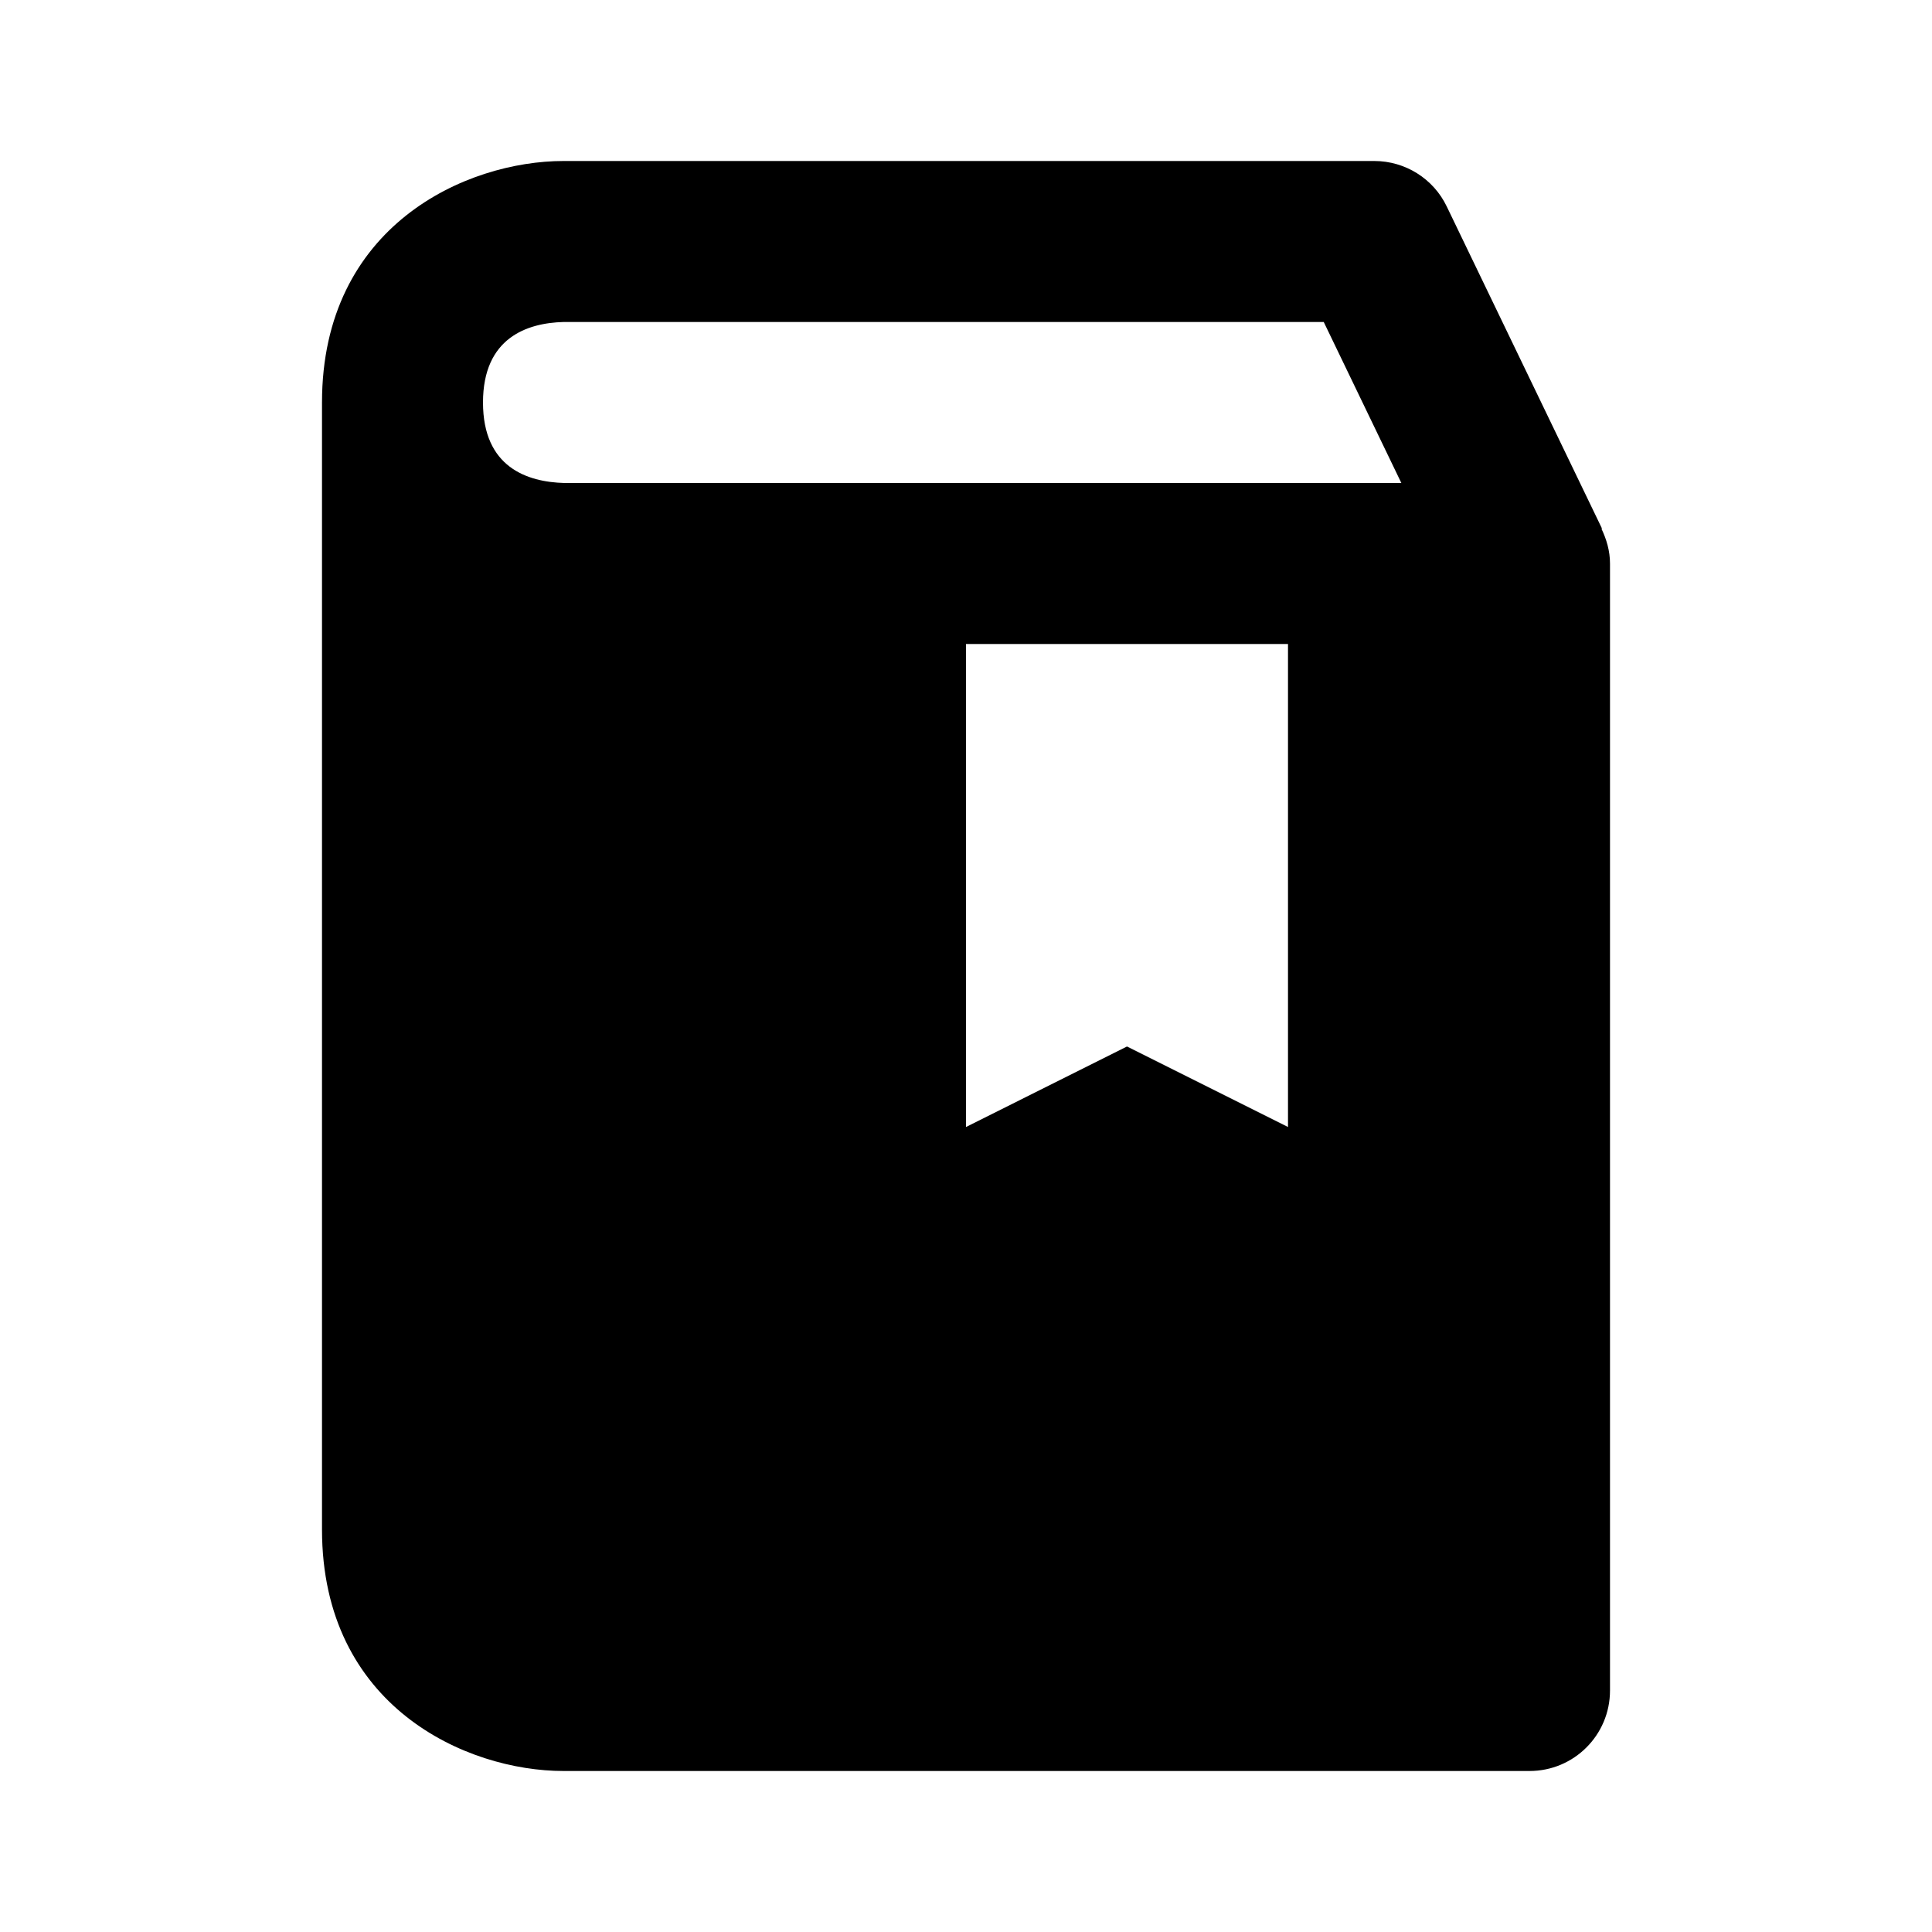 <svg xmlns="http://www.w3.org/2000/svg" width="24" height="24" viewBox="0 0 24 24"><path d="M20,7c0-0.156-0.043-0.3-0.106-0.432L19.9,6.565l-1.928-4C17.807,2.22,17.456,2,17.072,2H7C5.794,2,4,2.799,4,5v2v1v11 c0,2.201,1.794,3,3,3h12c0.553,0,1-0.447,1-1V7z M6,5c0-0.806,0.55-0.988,1-1h9.444l0.964,2H7.012C6.55,5.988,6,5.806,6,5z M16,14 l-2-1l-2,1V8h4V14z"/></svg>